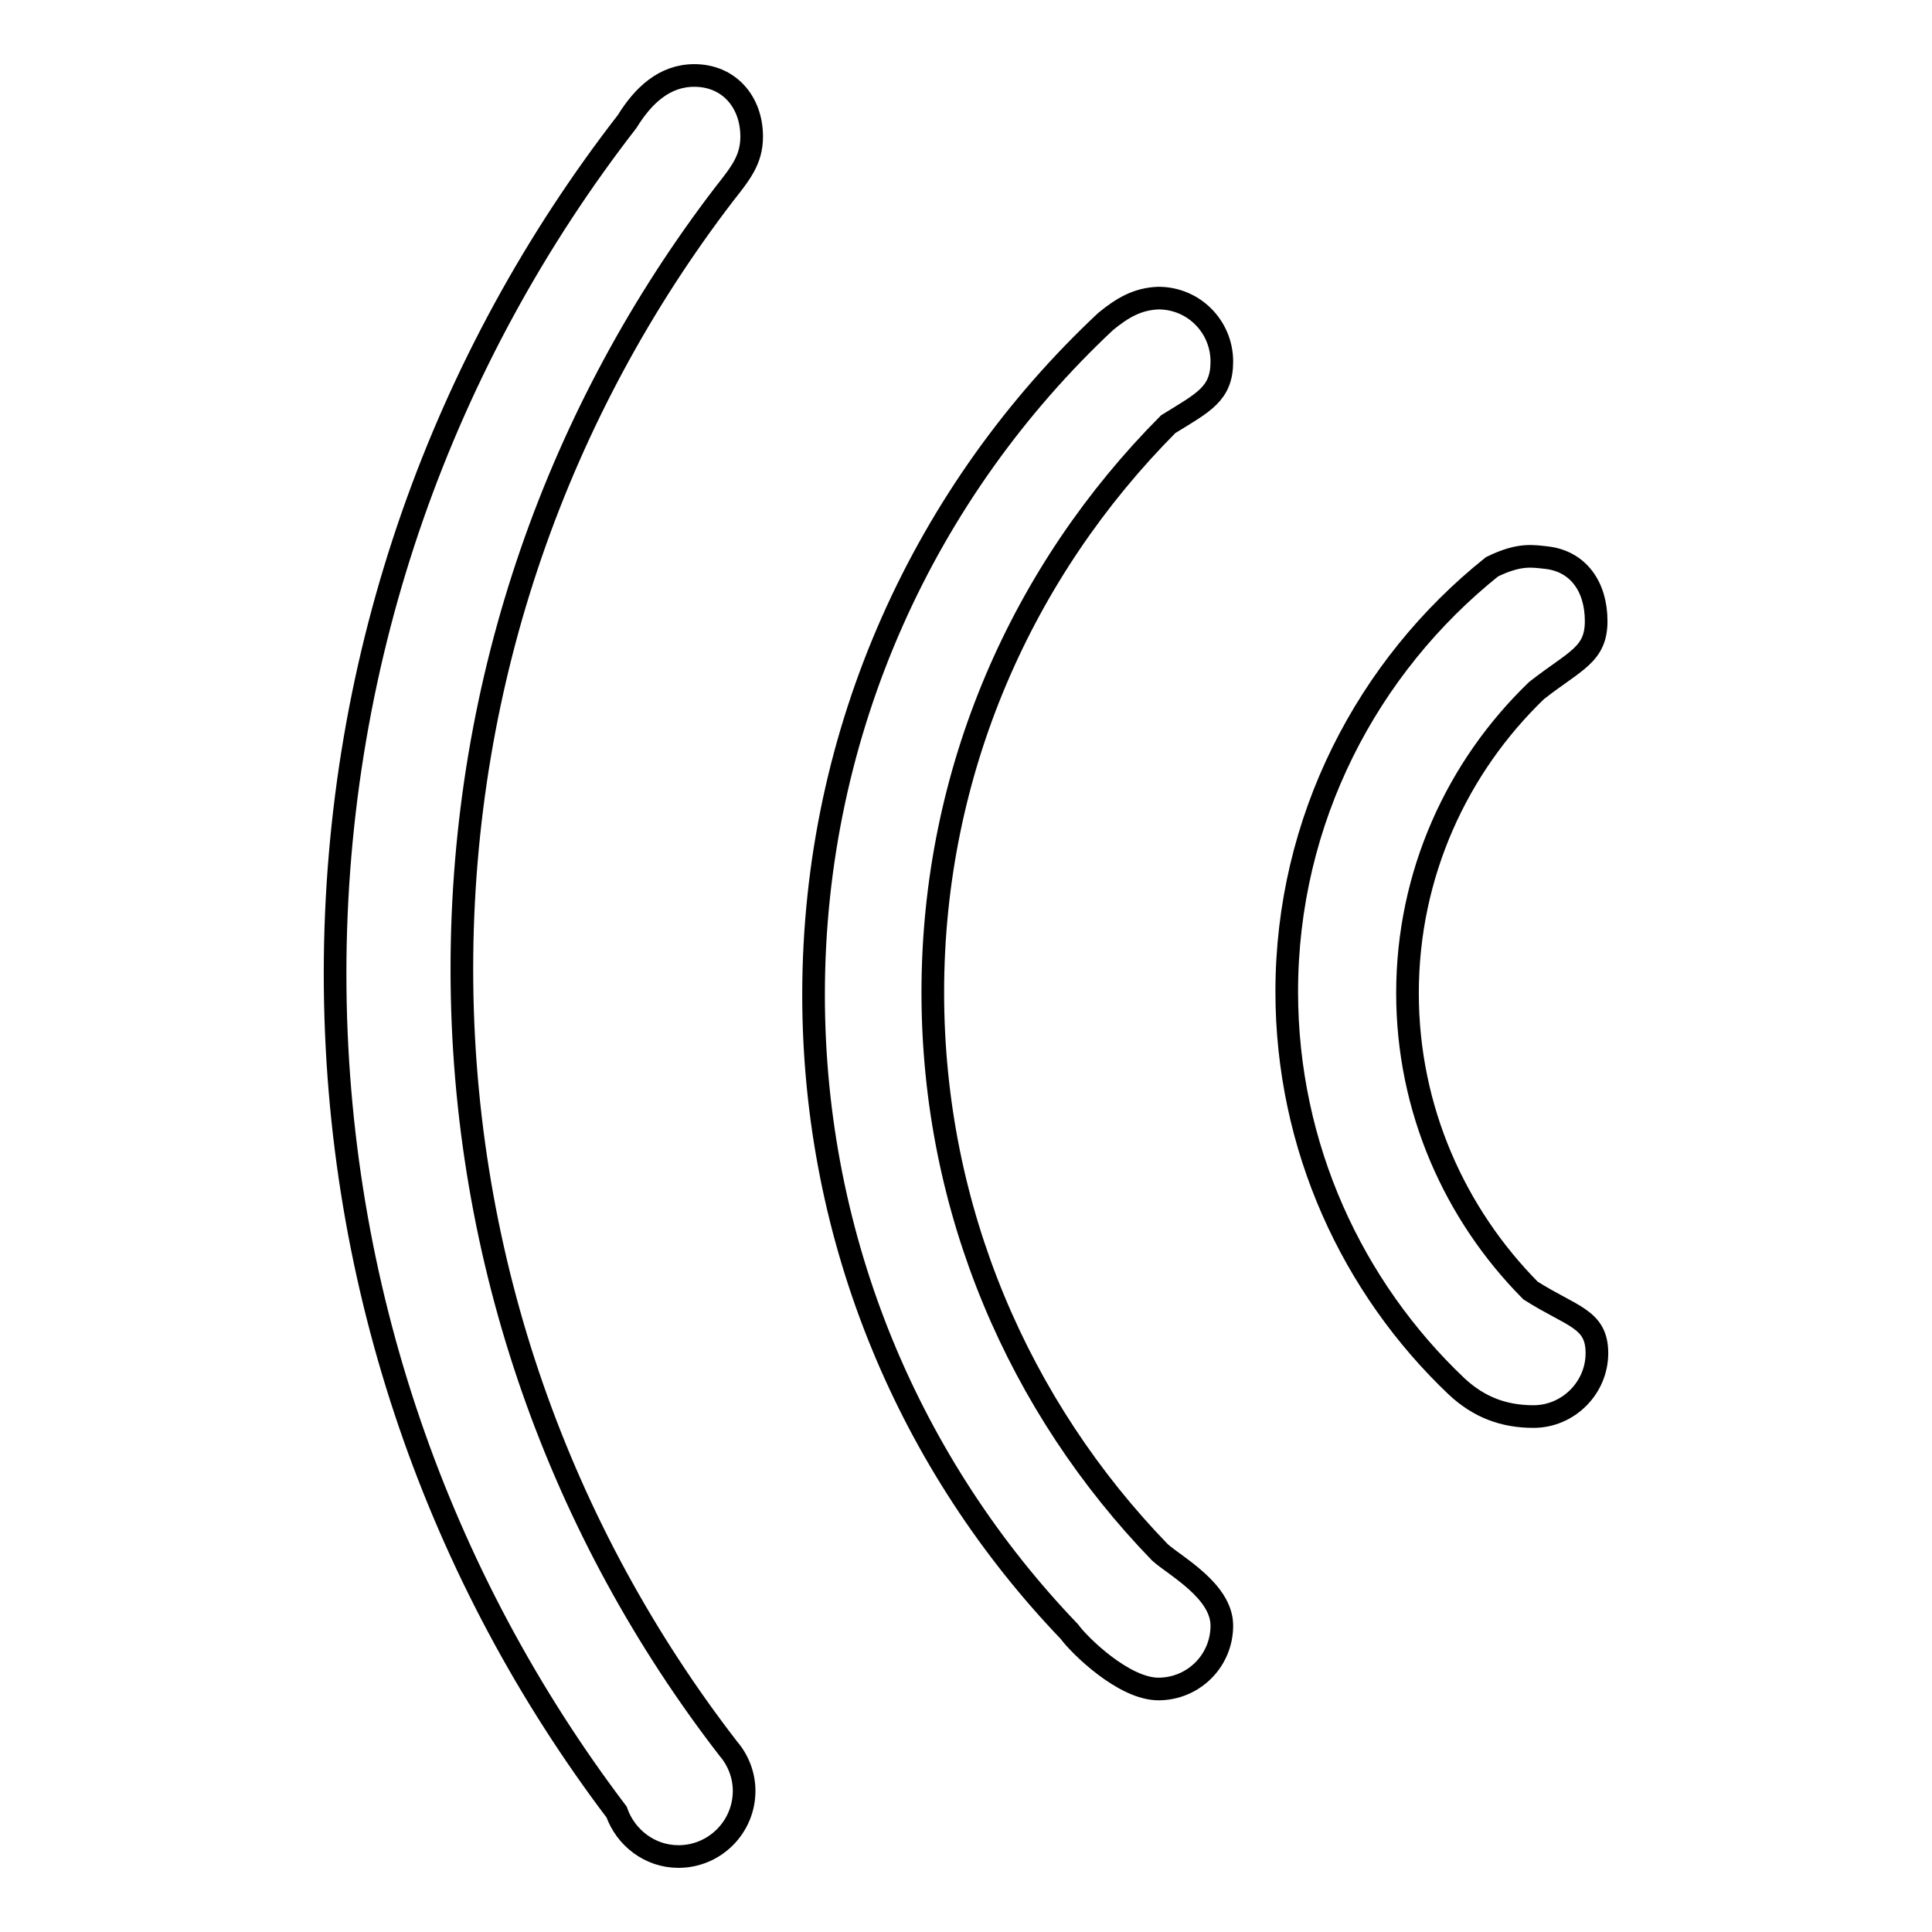 <?xml version="1.0" encoding="utf-8"?>
<!-- Svg Vector Icons : http://www.onlinewebfonts.com/icon -->
<!DOCTYPE svg PUBLIC "-//W3C//DTD SVG 1.1//EN" "http://www.w3.org/Graphics/SVG/1.1/DTD/svg11.dtd">
<svg version="1.1" xmlns="http://www.w3.org/2000/svg" xmlns:xlink="http://www.w3.org/1999/xlink" x="0px" y="0px" viewBox="0 0 256 256" enable-background="new 0 0 256 256" xml:space="preserve">
<g><g><path stroke-width="3" fill-opacity="0" stroke="#000000"  d="M146.5,42.6c-23.8,22.3-38.7,54-38.7,89.2c0,32.8,12.9,62.5,33.9,84.4l0,0l0,0c1.3,1.8,7.2,7.6,11.8,7.6c4.6,0,8.4-3.7,8.4-8.4c0-4.6-6.2-7.9-8.2-9.7l0,0c-18.6-19.2-30.1-45.3-30.1-74.2c0-29.4,11.9-55.9,31.2-75.3c4.7-2.9,7.1-4,7.1-8.3c0-4.6-3.7-8.4-8.4-8.4C150.7,39.6,148.7,40.8,146.5,42.6L146.5,42.6L146.5,42.6z M197.7,75.1c-16.5,13.2-27.2,33.5-27.2,56.3c0,20.6,8.7,39.2,22.5,52.3l0,0c3,2.8,6.3,4,10.2,4c4.6,0,8.4-3.8,8.4-8.4c0-4.6-3.3-4.8-8.8-8.3c-10-10.1-16.3-24-16.3-39.4c0-15.8,6.6-30,17.1-40.1c5.1-4,7.9-4.7,7.9-9.2c0-4.6-2.4-7.9-6.5-8.4C203.1,73.7,201.4,73.3,197.7,75.1L197.7,75.1L197.7,75.1z M83.1,16.1C58.9,47.3,44.4,86.5,44.4,129c0,41.7,13.9,80.2,37.3,111.1c1.2,3.4,4.4,5.9,8.2,5.9c4.8,0,8.7-3.9,8.7-8.7c0-2.1-0.8-4.1-2.1-5.6c-22.1-28.6-35.3-64.4-35.3-103.3c0-38.6,12.9-74.1,34.7-102.6l0,0c2.2-2.8,3.7-4.6,3.7-7.7c0-4.6-3-8.1-7.6-8.1C88,10,85.2,12.7,83.1,16.1L83.1,16.1z"/></g></g>
</svg>